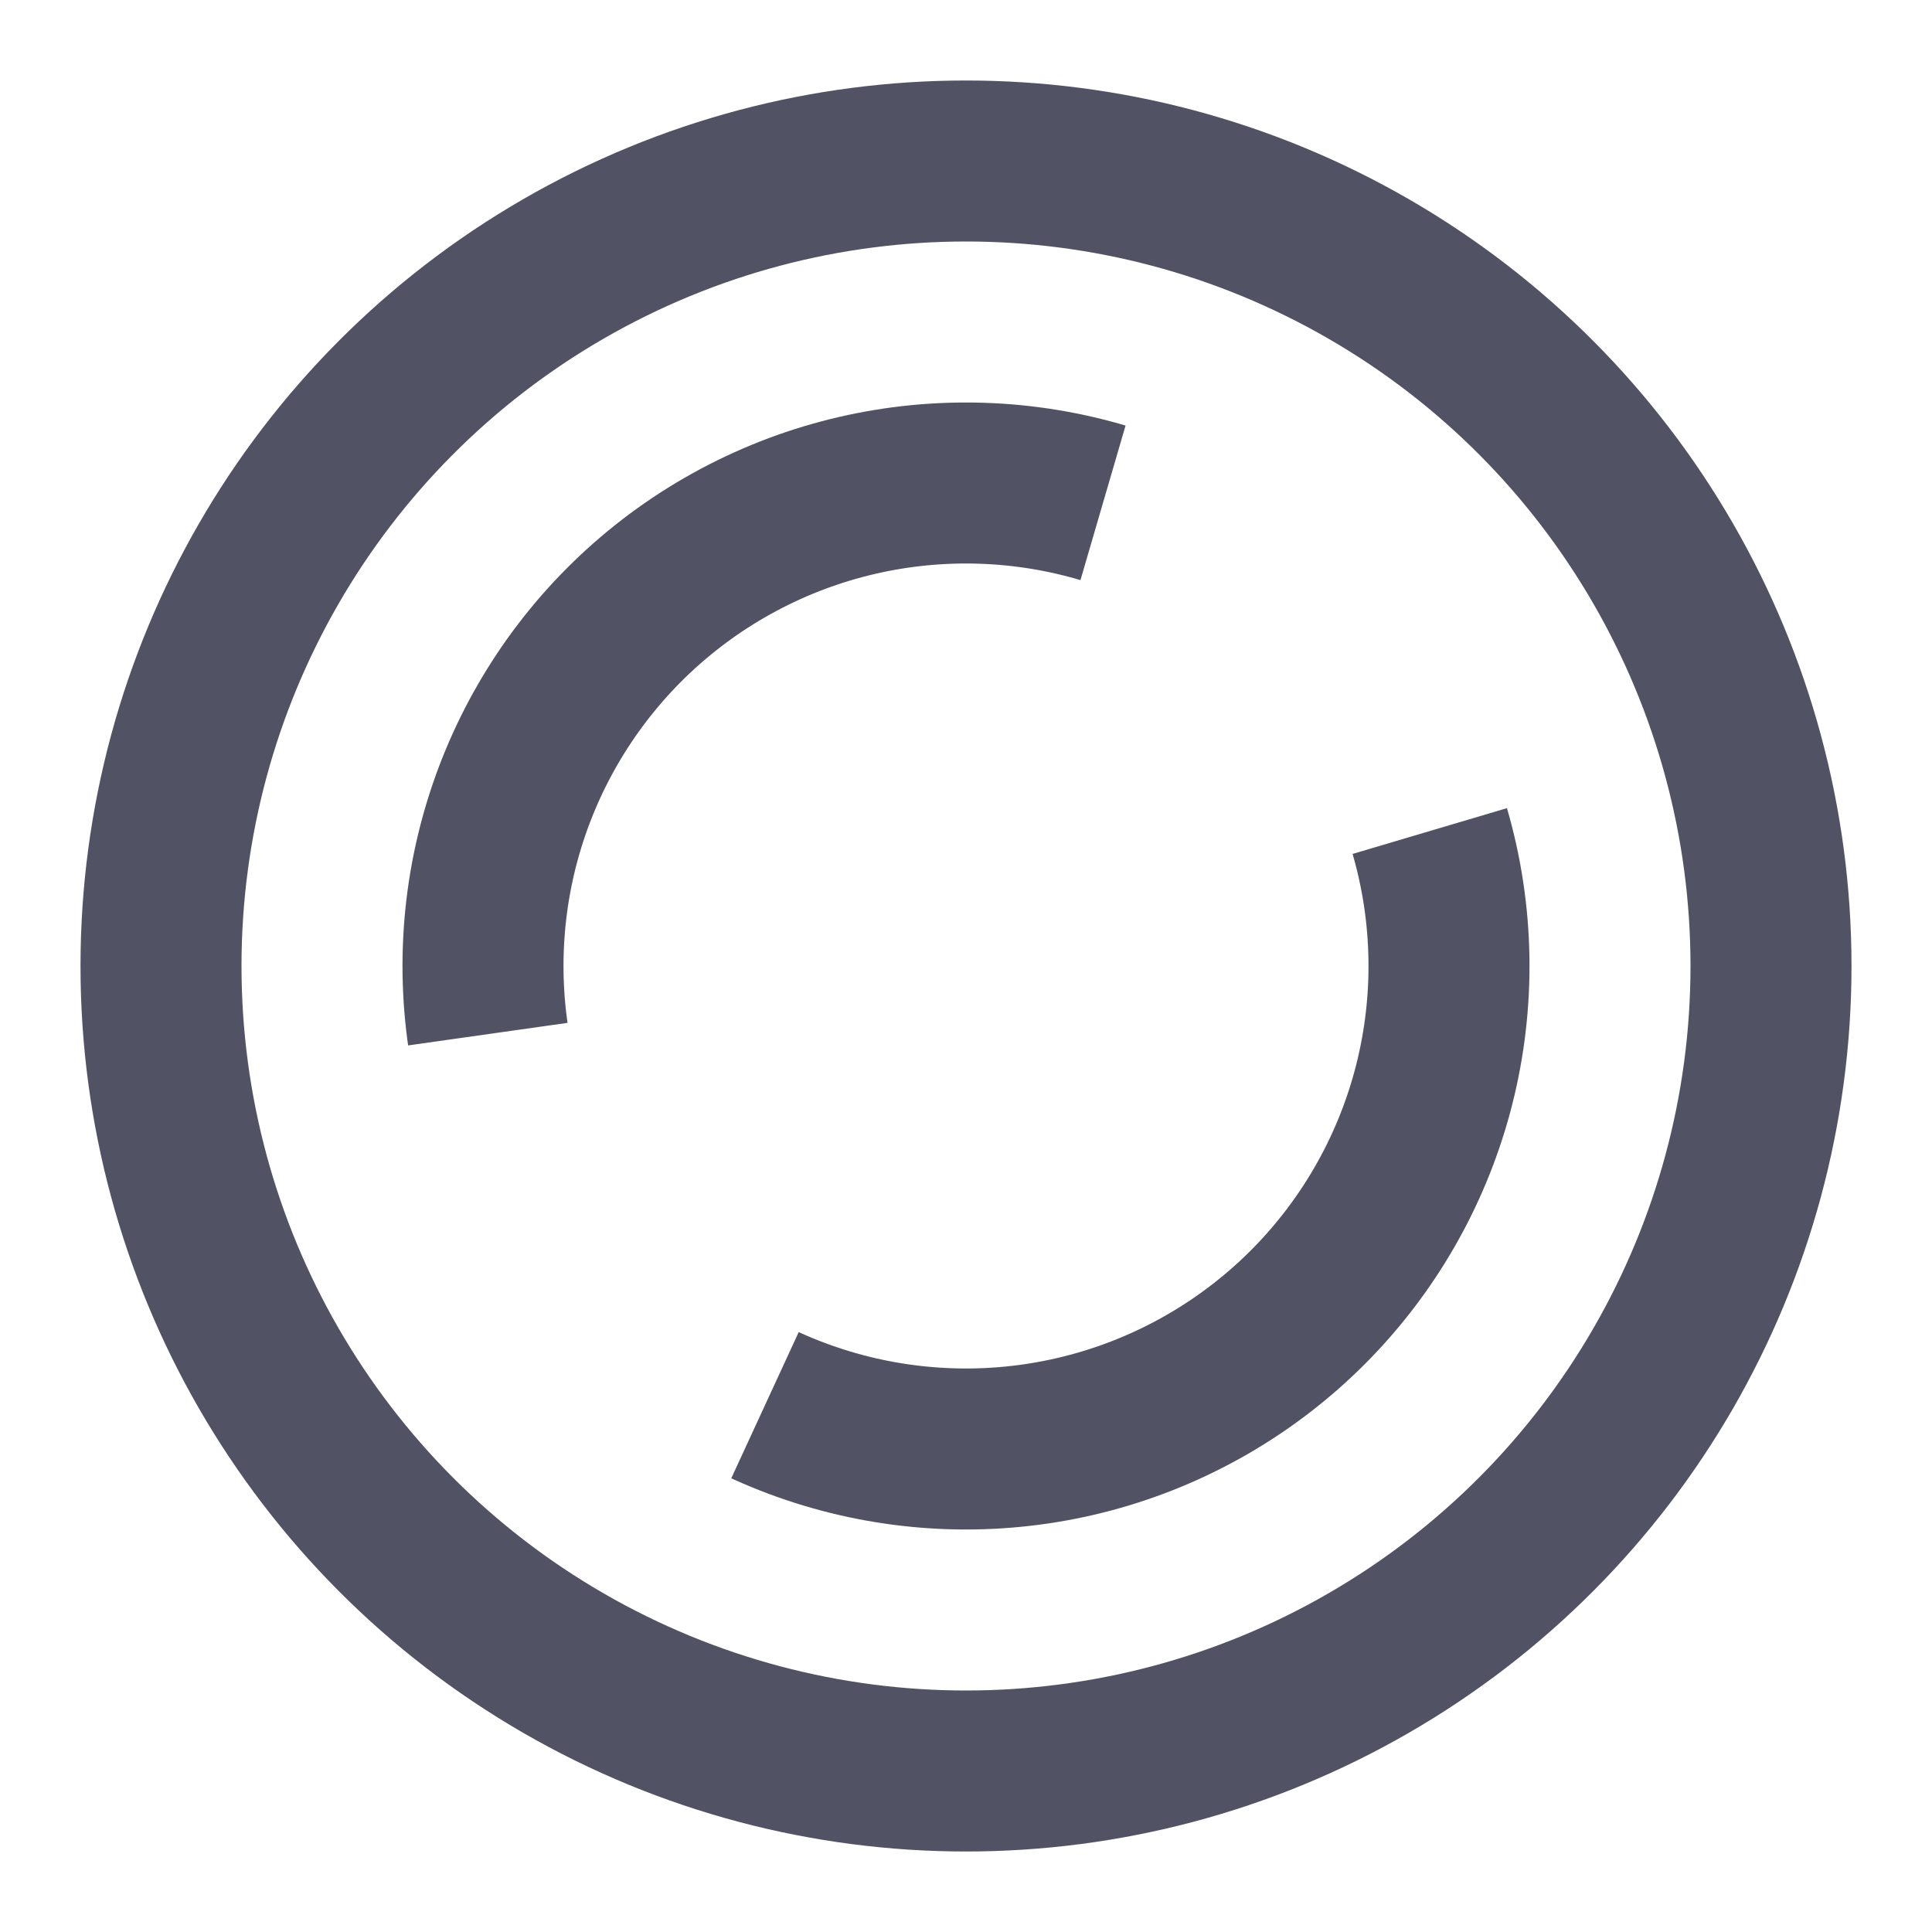 <svg width="24" height="24" viewBox="0 0 24 24" fill="none"
                                                 xmlns="http://www.w3.org/2000/svg">
                                                <circle cx="12" cy="12" r="10" stroke="#515365" stroke-width="2" />
                                                <circle cx="12" cy="12" r="6" stroke="#515365" stroke-width="2" stroke-dasharray="12 6" />
                                            </svg>